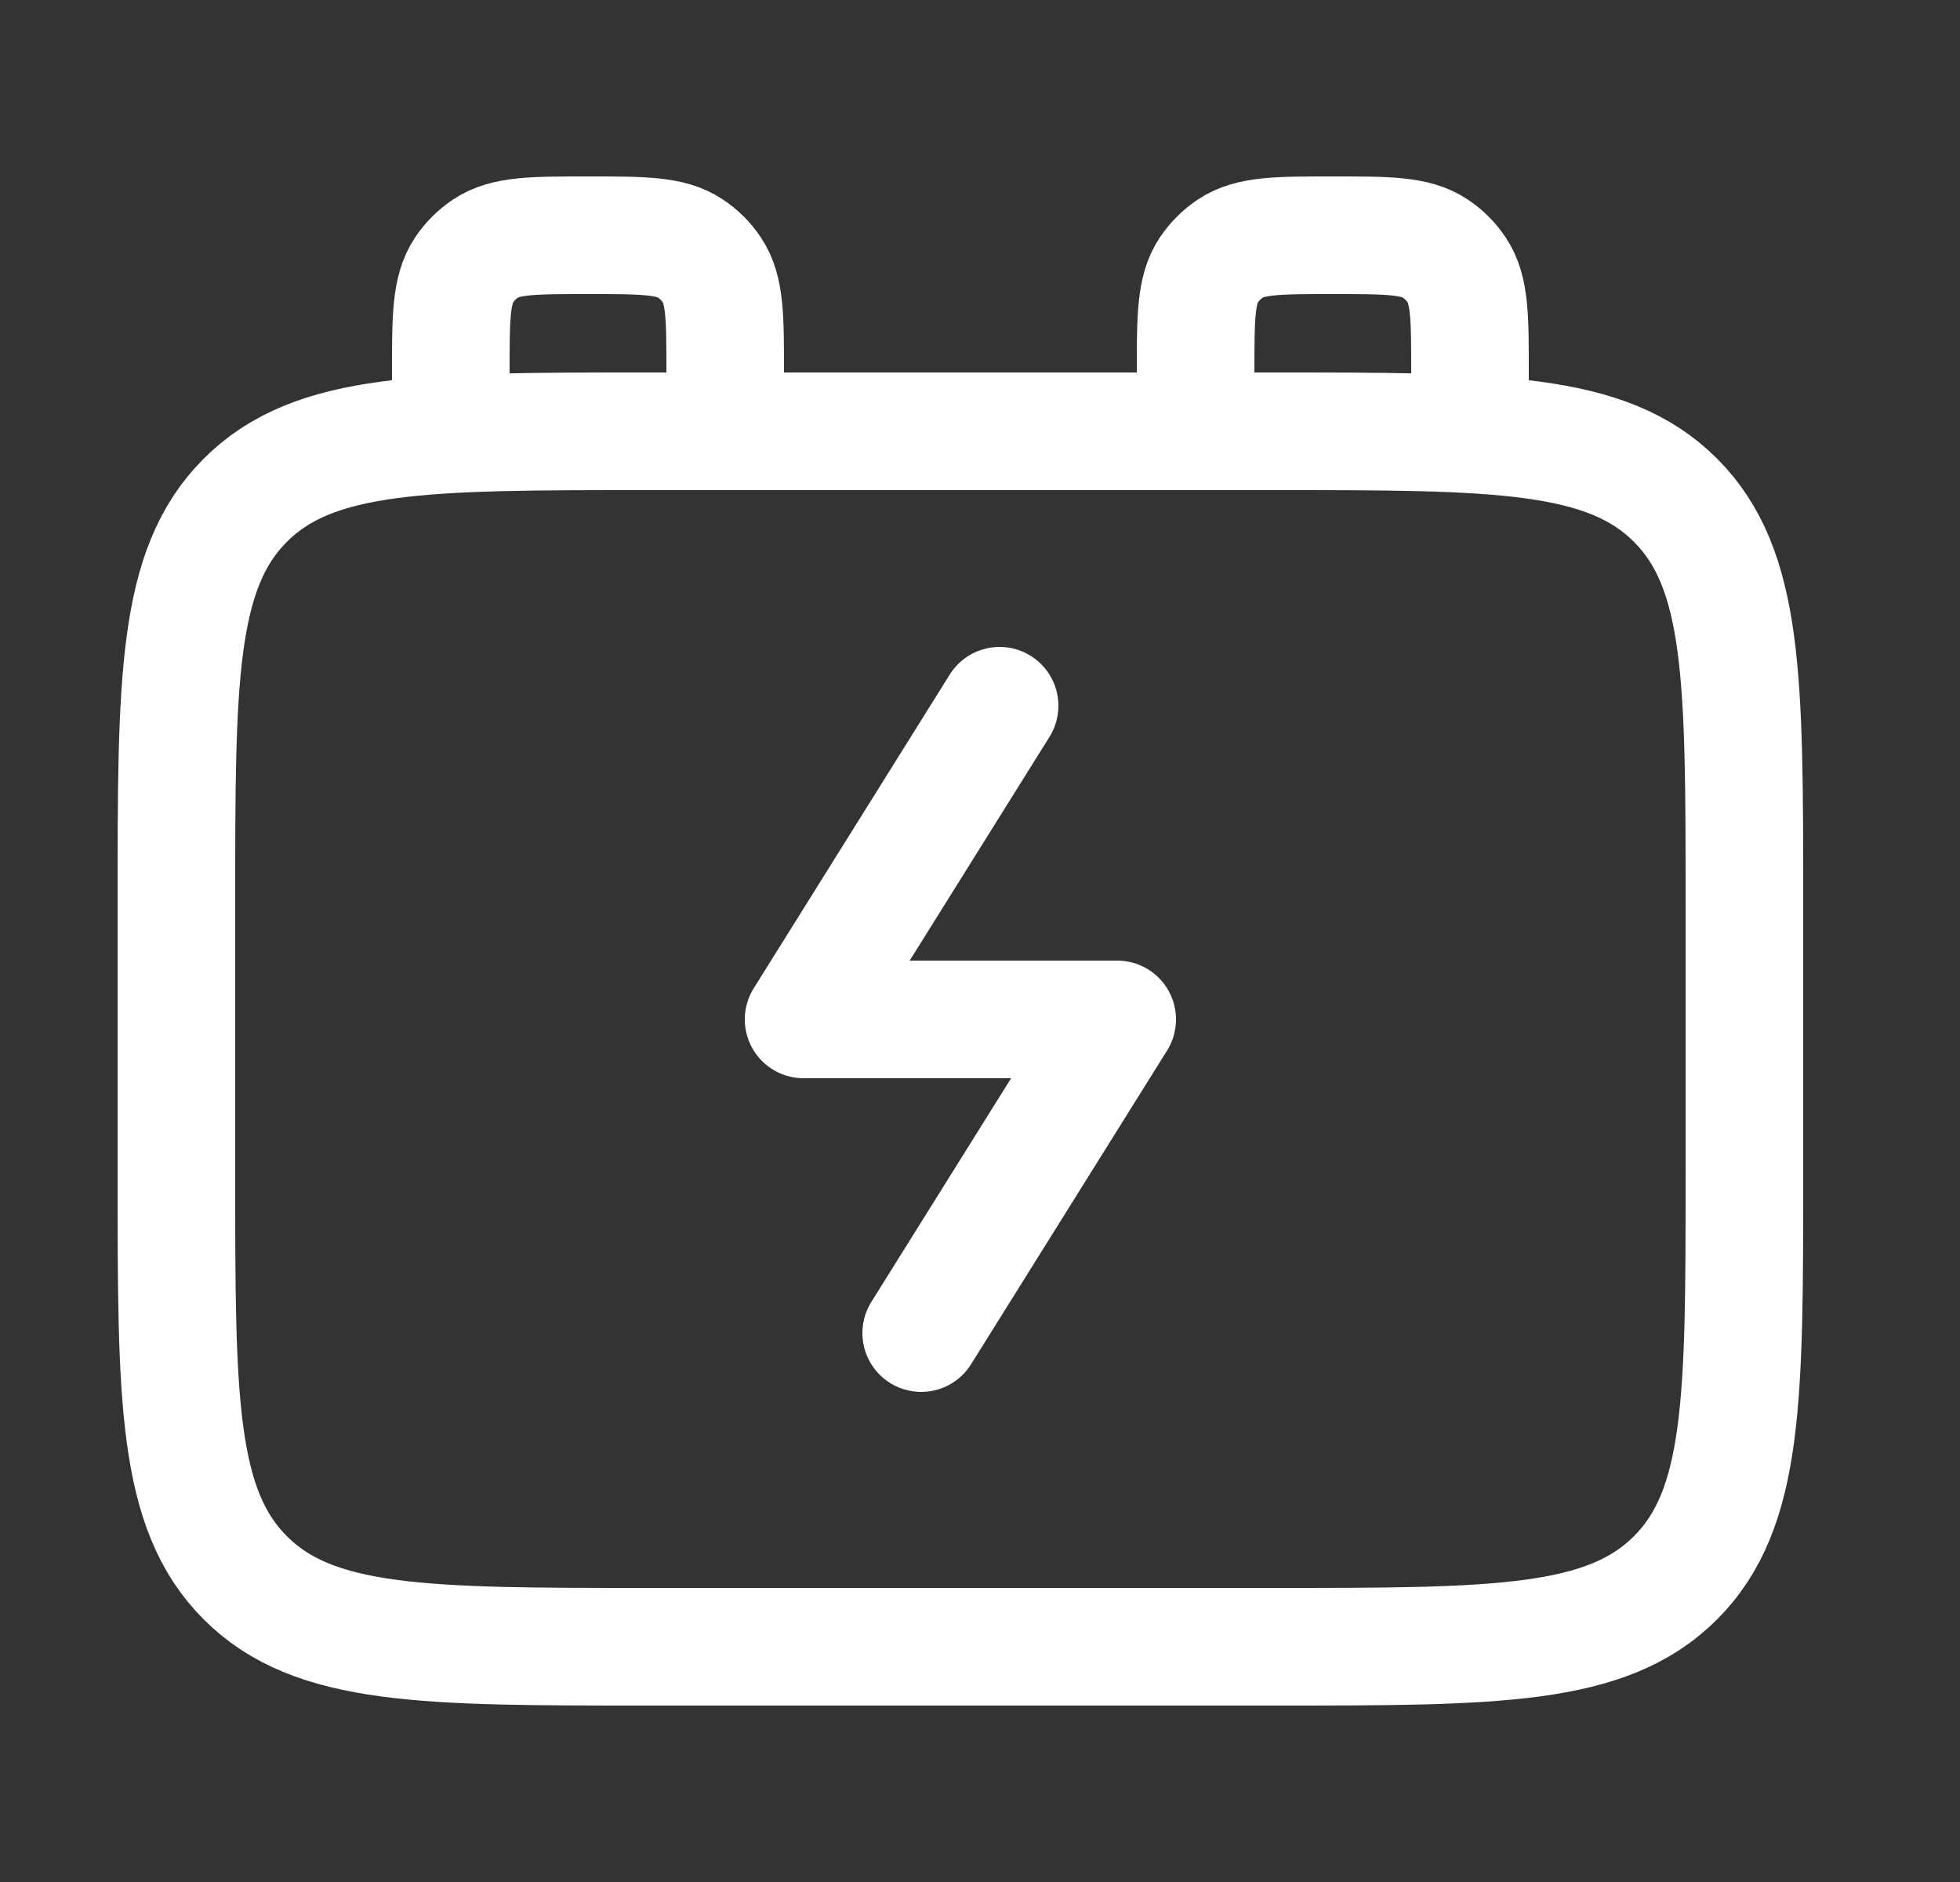 <svg width="25" height="24" viewBox="0 0 25 24" fill="none" xmlns="http://www.w3.org/2000/svg">
<rect x="0" y="0" width="25" height="24" fill="#333333" stroke="none"/>
<path d="M16.25 5.5H8.25C5.422 5.5 4.007 5.5 3.129 6.379C2.25 7.257 2.25 8.672 2.25 11.5V15C2.25 17.828 2.25 19.243 3.129 20.121C4.007 21 5.422 21 8.25 21H16.25C19.078 21 20.493 21 21.371 20.121C22.25 19.243 22.25 17.828 22.25 15V11.5C22.25 8.672 22.25 7.257 21.371 6.379C20.493 5.5 19.078 5.5 16.25 5.5Z" stroke="white" stroke-width="1.5"/>
<path d="M12.75 9L10.25 13H14.25L11.75 17" stroke="white" stroke-width="1.5" stroke-linecap="round" stroke-linejoin="round"/>
<path d="M9.25 5.5V4.75C9.25 4.048 9.25 3.697 9.081 3.444C9.009 3.335 8.915 3.241 8.806 3.169C8.553 3 8.202 3 7.5 3C6.798 3 6.447 3 6.194 3.169C6.085 3.241 5.991 3.335 5.919 3.444C5.75 3.697 5.75 4.048 5.75 4.75V5.5" stroke="white" stroke-width="1.5" stroke-linecap="round" stroke-linejoin="round"/>
<path d="M18.75 5.5V4.75C18.75 4.048 18.75 3.697 18.581 3.444C18.509 3.335 18.415 3.241 18.306 3.169C18.053 3 17.702 3 17 3C16.298 3 15.947 3 15.694 3.169C15.585 3.241 15.492 3.335 15.418 3.444C15.25 3.697 15.25 4.048 15.25 4.75V5.5" stroke="white" stroke-width="1.5" stroke-linecap="round" stroke-linejoin="round"/>
</svg>
